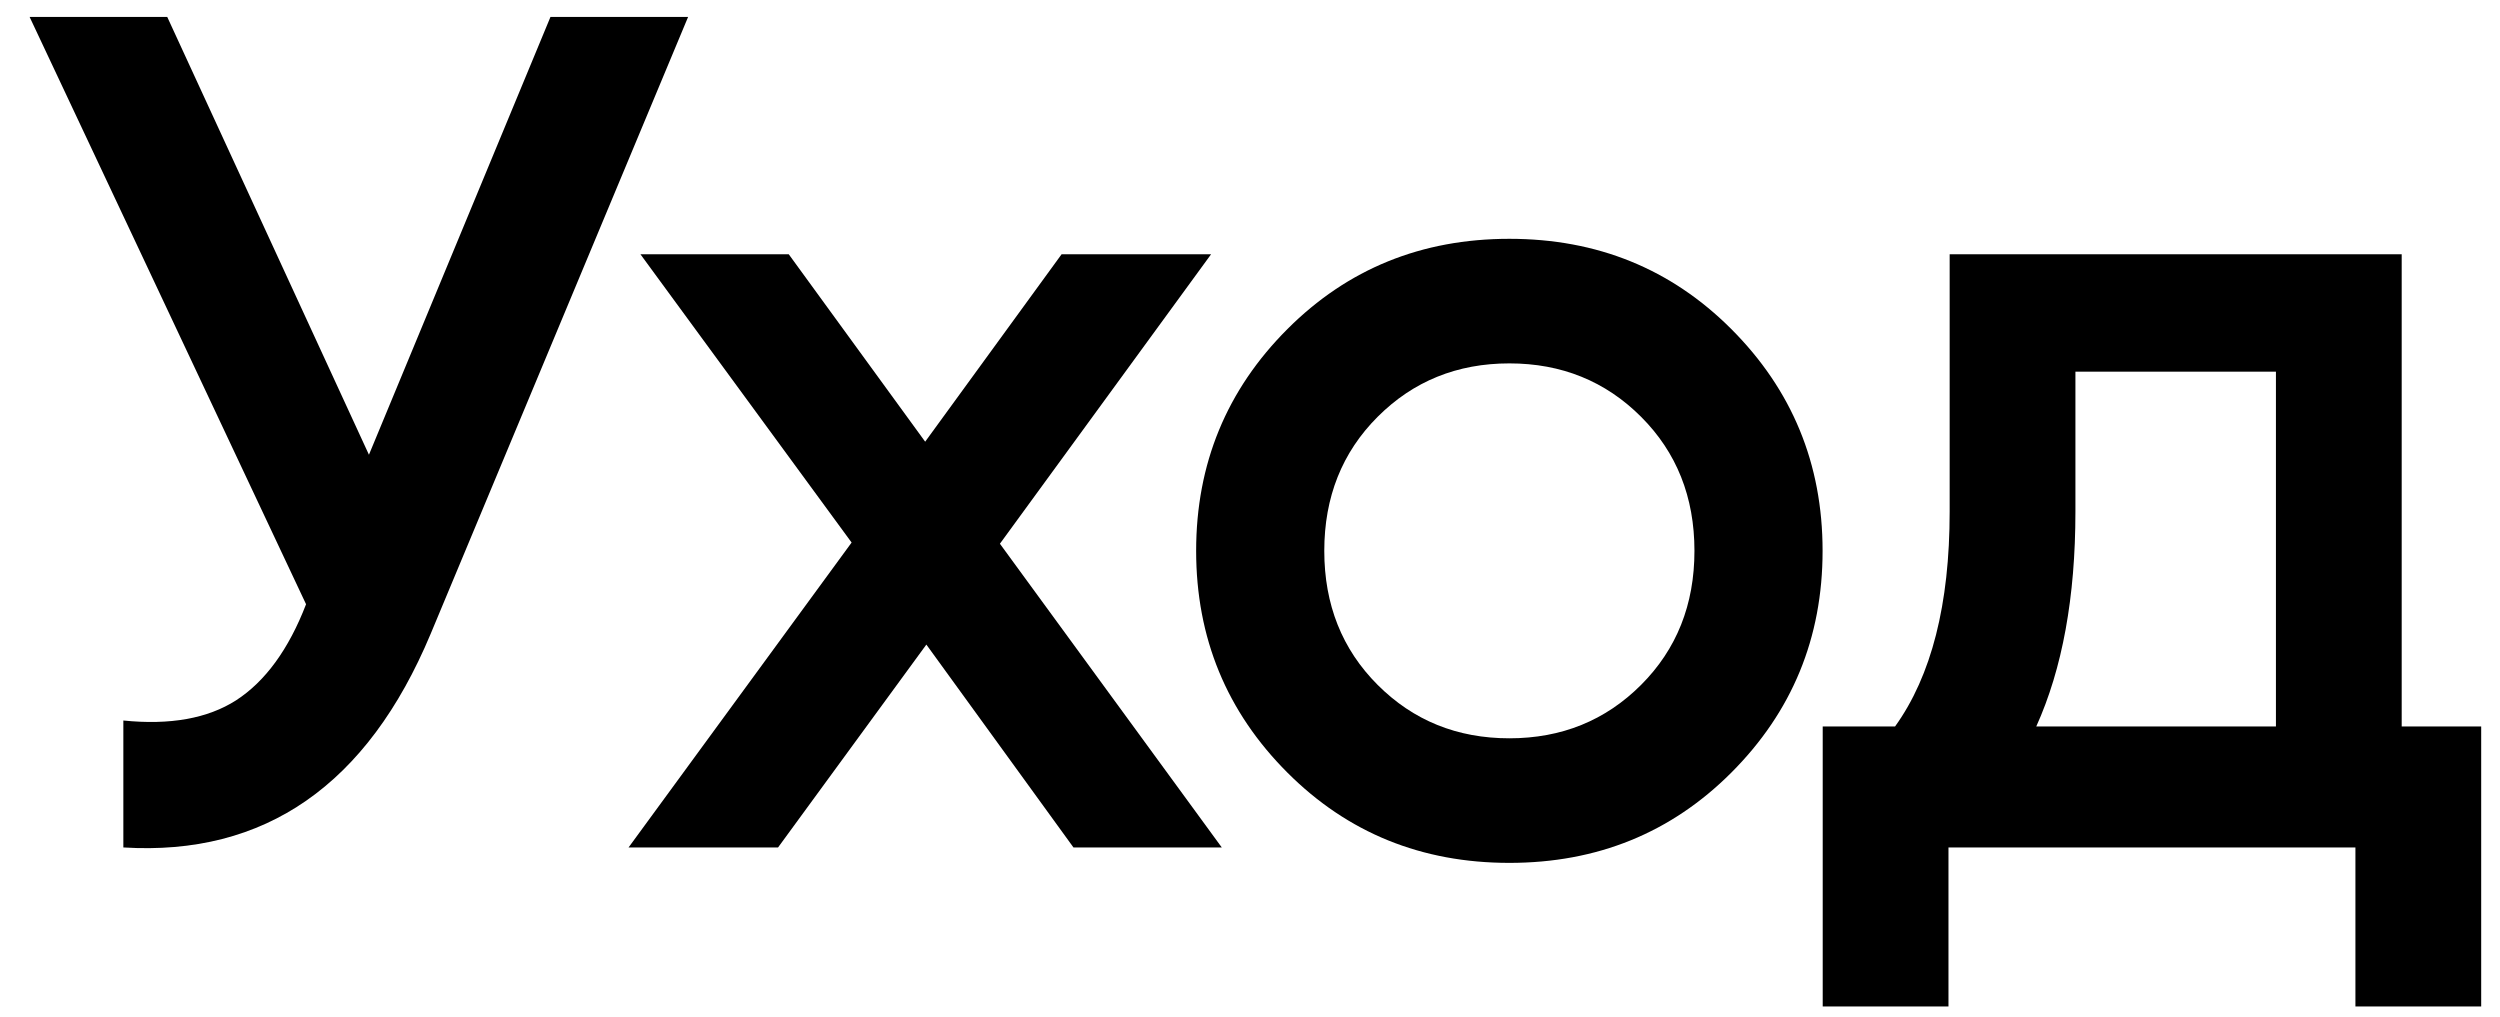 <?xml version="1.0" encoding="UTF-8"?> <svg xmlns="http://www.w3.org/2000/svg" width="59" height="24" viewBox="0 0 59 24" fill="none"><path d="M8.707 10.732L12.991 0.4H16.239L10.163 14.96C8.67 18.525 6.253 20.205 2.911 20V17.004C4.013 17.116 4.899 16.957 5.571 16.528C6.262 16.08 6.813 15.324 7.223 14.26L0.699 0.4H3.947L8.707 10.732Z" fill="black"></path><path d="M23.598 12.832L28.834 20H25.334L21.862 15.212L18.362 20H14.834L20.098 12.804L15.114 6H18.614L21.834 10.424L25.054 6H28.582L23.598 12.832Z" fill="black"></path><path d="M40.857 18.236C39.438 19.655 37.693 20.364 35.621 20.364C33.549 20.364 31.804 19.655 30.385 18.236C28.948 16.799 28.229 15.053 28.229 13C28.229 10.947 28.948 9.201 30.385 7.764C31.804 6.345 33.549 5.636 35.621 5.636C37.693 5.636 39.438 6.345 40.857 7.764C42.294 9.201 43.013 10.947 43.013 13C43.013 15.053 42.294 16.799 40.857 18.236ZM31.253 13C31.253 14.269 31.673 15.324 32.513 16.164C33.353 17.004 34.389 17.424 35.621 17.424C36.853 17.424 37.889 17.004 38.729 16.164C39.569 15.324 39.989 14.269 39.989 13C39.989 11.731 39.569 10.676 38.729 9.836C37.889 8.996 36.853 8.576 35.621 8.576C34.389 8.576 33.353 8.996 32.513 9.836C31.673 10.676 31.253 11.731 31.253 13Z" fill="black"></path><path d="M56.68 6V17.144H58.556V23.752H55.588V20H45.984V23.752H43.016V17.144H44.724C45.583 15.949 46.012 14.26 46.012 12.076V6H56.68ZM48.056 17.144H53.712V8.772H48.98V12.076C48.98 14.092 48.672 15.781 48.056 17.144Z" fill="black"></path></svg> 